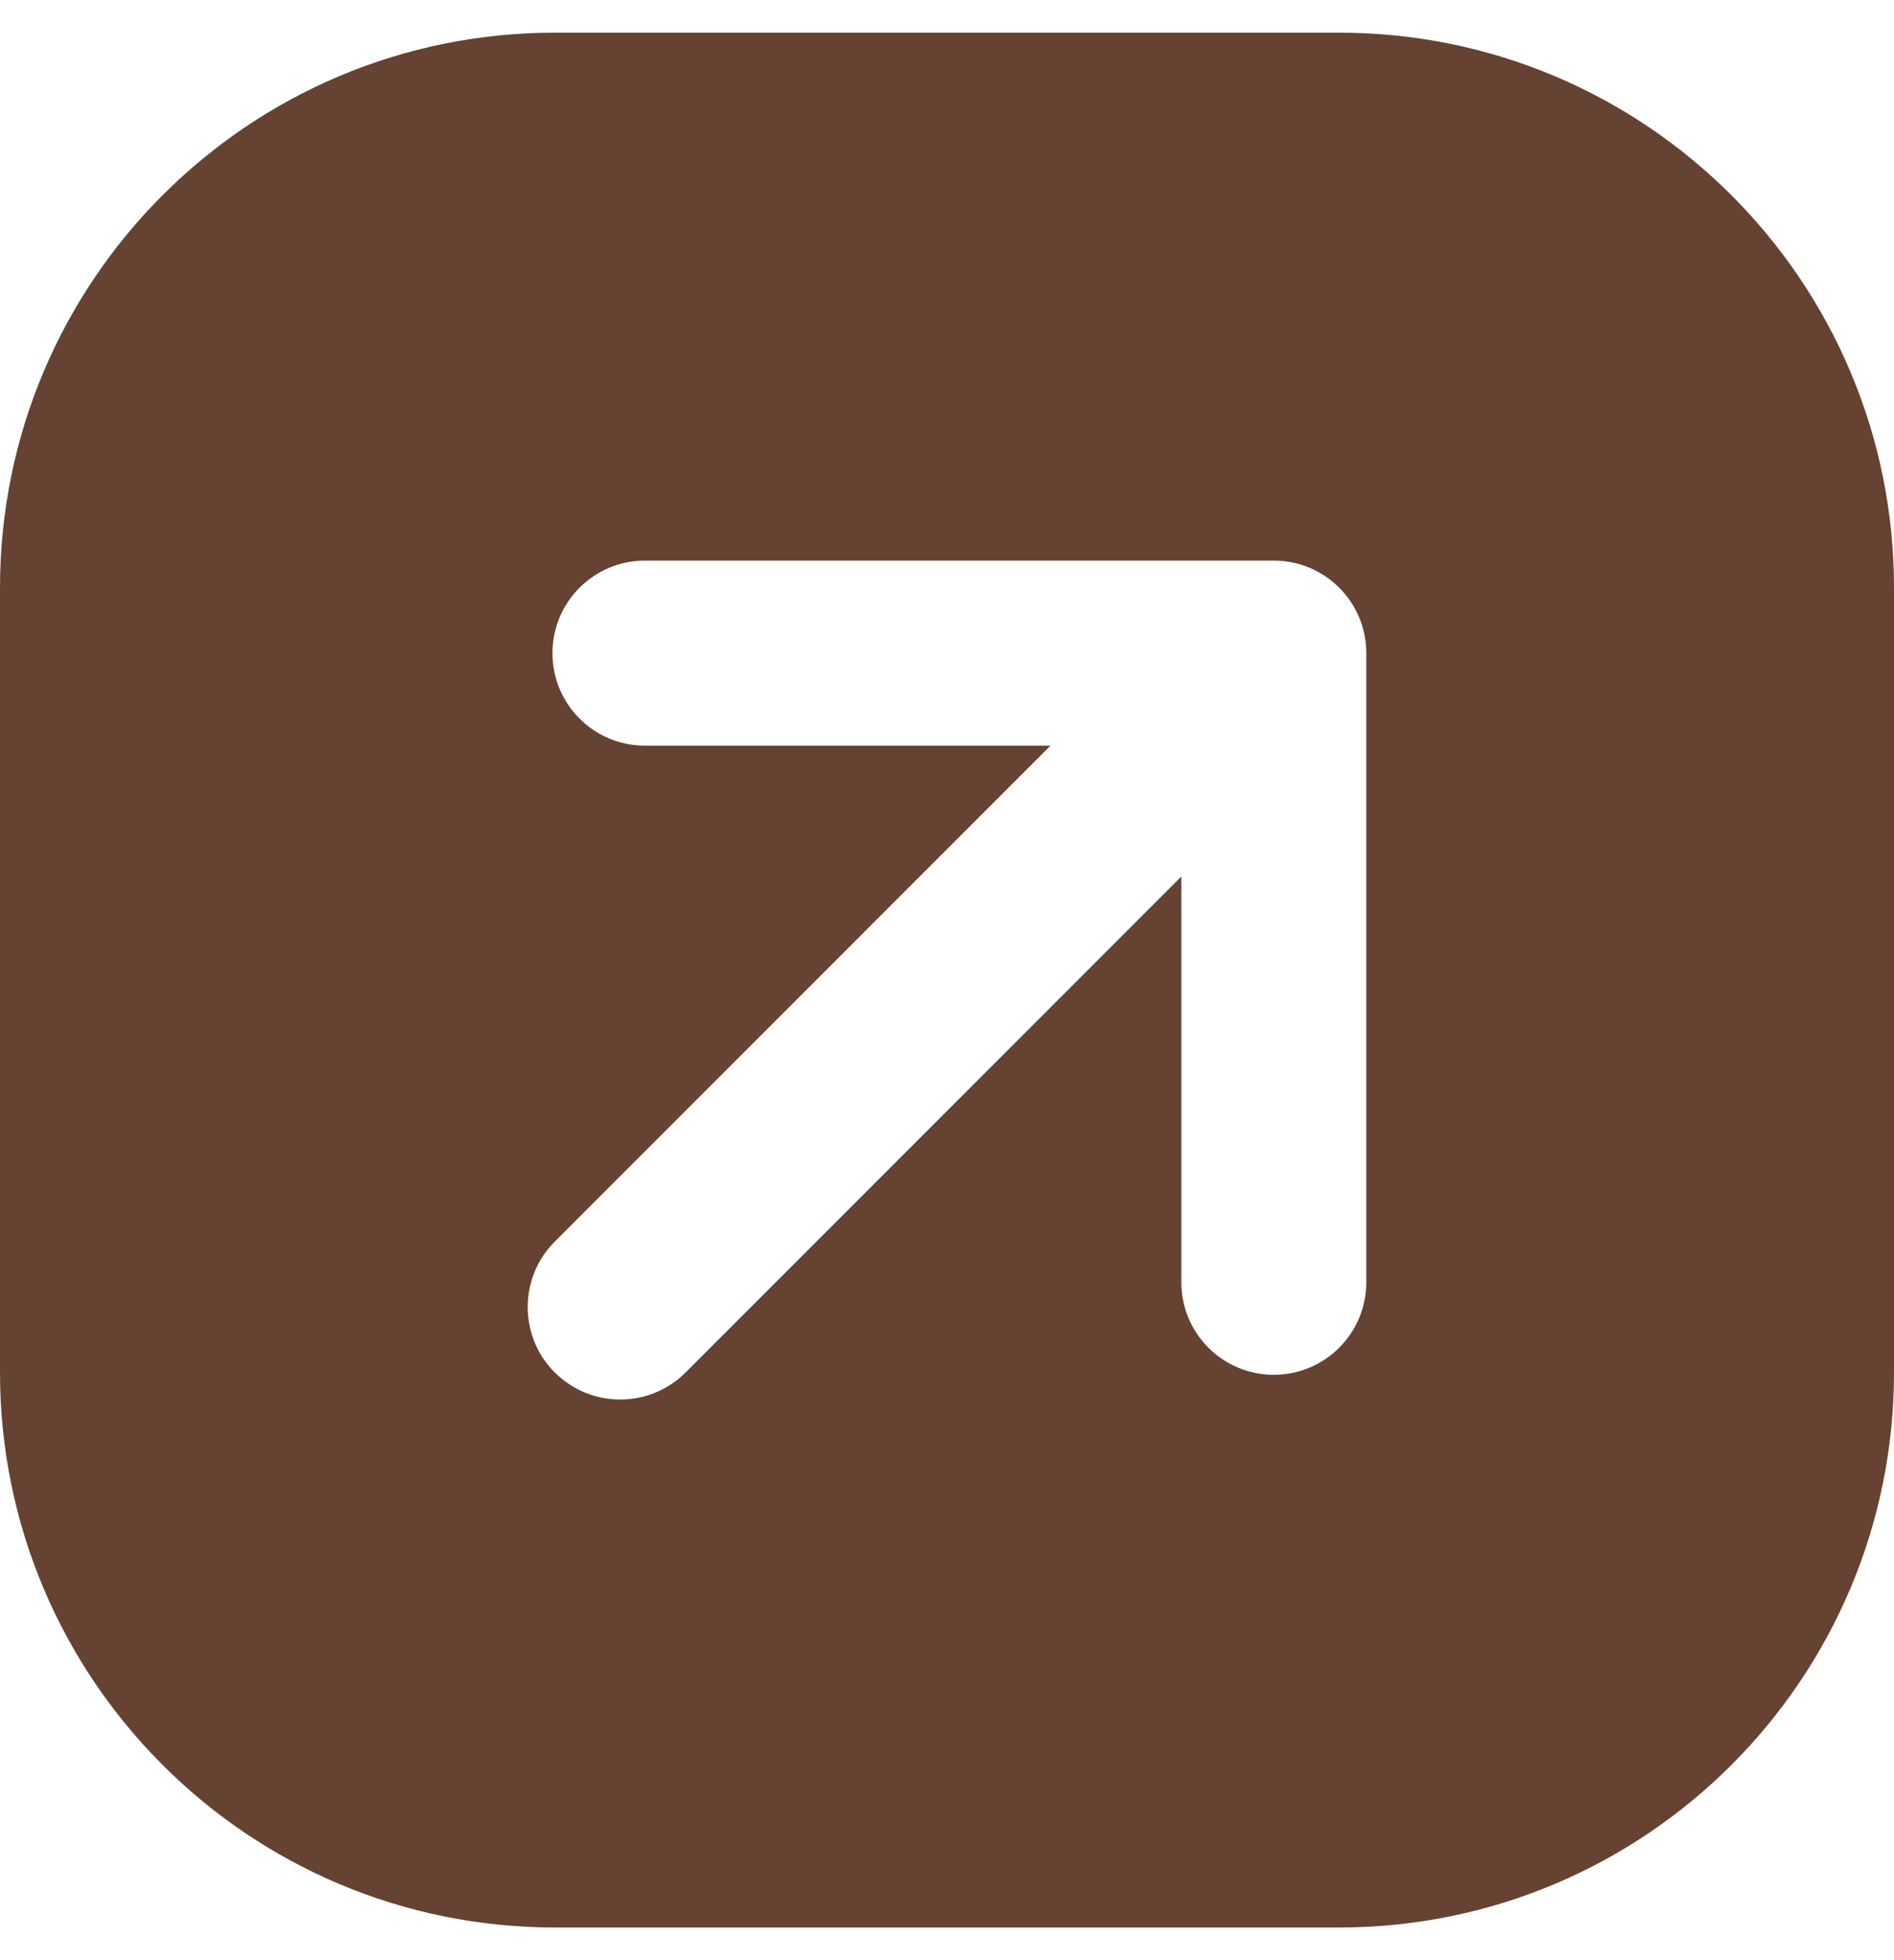 <?xml version="1.0" encoding="UTF-8"?> <svg xmlns="http://www.w3.org/2000/svg" width="29" height="30" viewBox="0 0 29 30" fill="none"><g clip-path="url(#clip0_59_150)"><path d="M8.496 0.5H20.504C25.196 0.5 29 4.304 29 8.996V21.004C29 25.696 25.196 29.5 20.504 29.5H8.496C3.804 29.5 0 25.696 0 21.004V8.996C0 4.304 3.804 0.5 8.496 0.5ZM8.495 21.005C9.048 21.558 9.944 21.558 10.498 21.005L18.088 13.415V19.625C18.088 20.407 18.721 21.041 19.504 21.041C20.286 21.041 20.92 20.407 20.92 19.625V9.996C20.92 9.214 20.286 8.58 19.504 8.58H9.875C9.093 8.58 8.459 9.214 8.459 9.996C8.459 10.779 9.093 11.412 9.875 11.412H16.085L8.494 19.003C7.942 19.556 7.942 20.452 8.494 21.006L8.495 21.005Z" fill="#664232"></path></g><defs><clipPath id="clip0_59_150"><rect width="29" height="29" fill="white" transform="matrix(-1 0 0 1 29 0.5)"></rect></clipPath></defs></svg> 